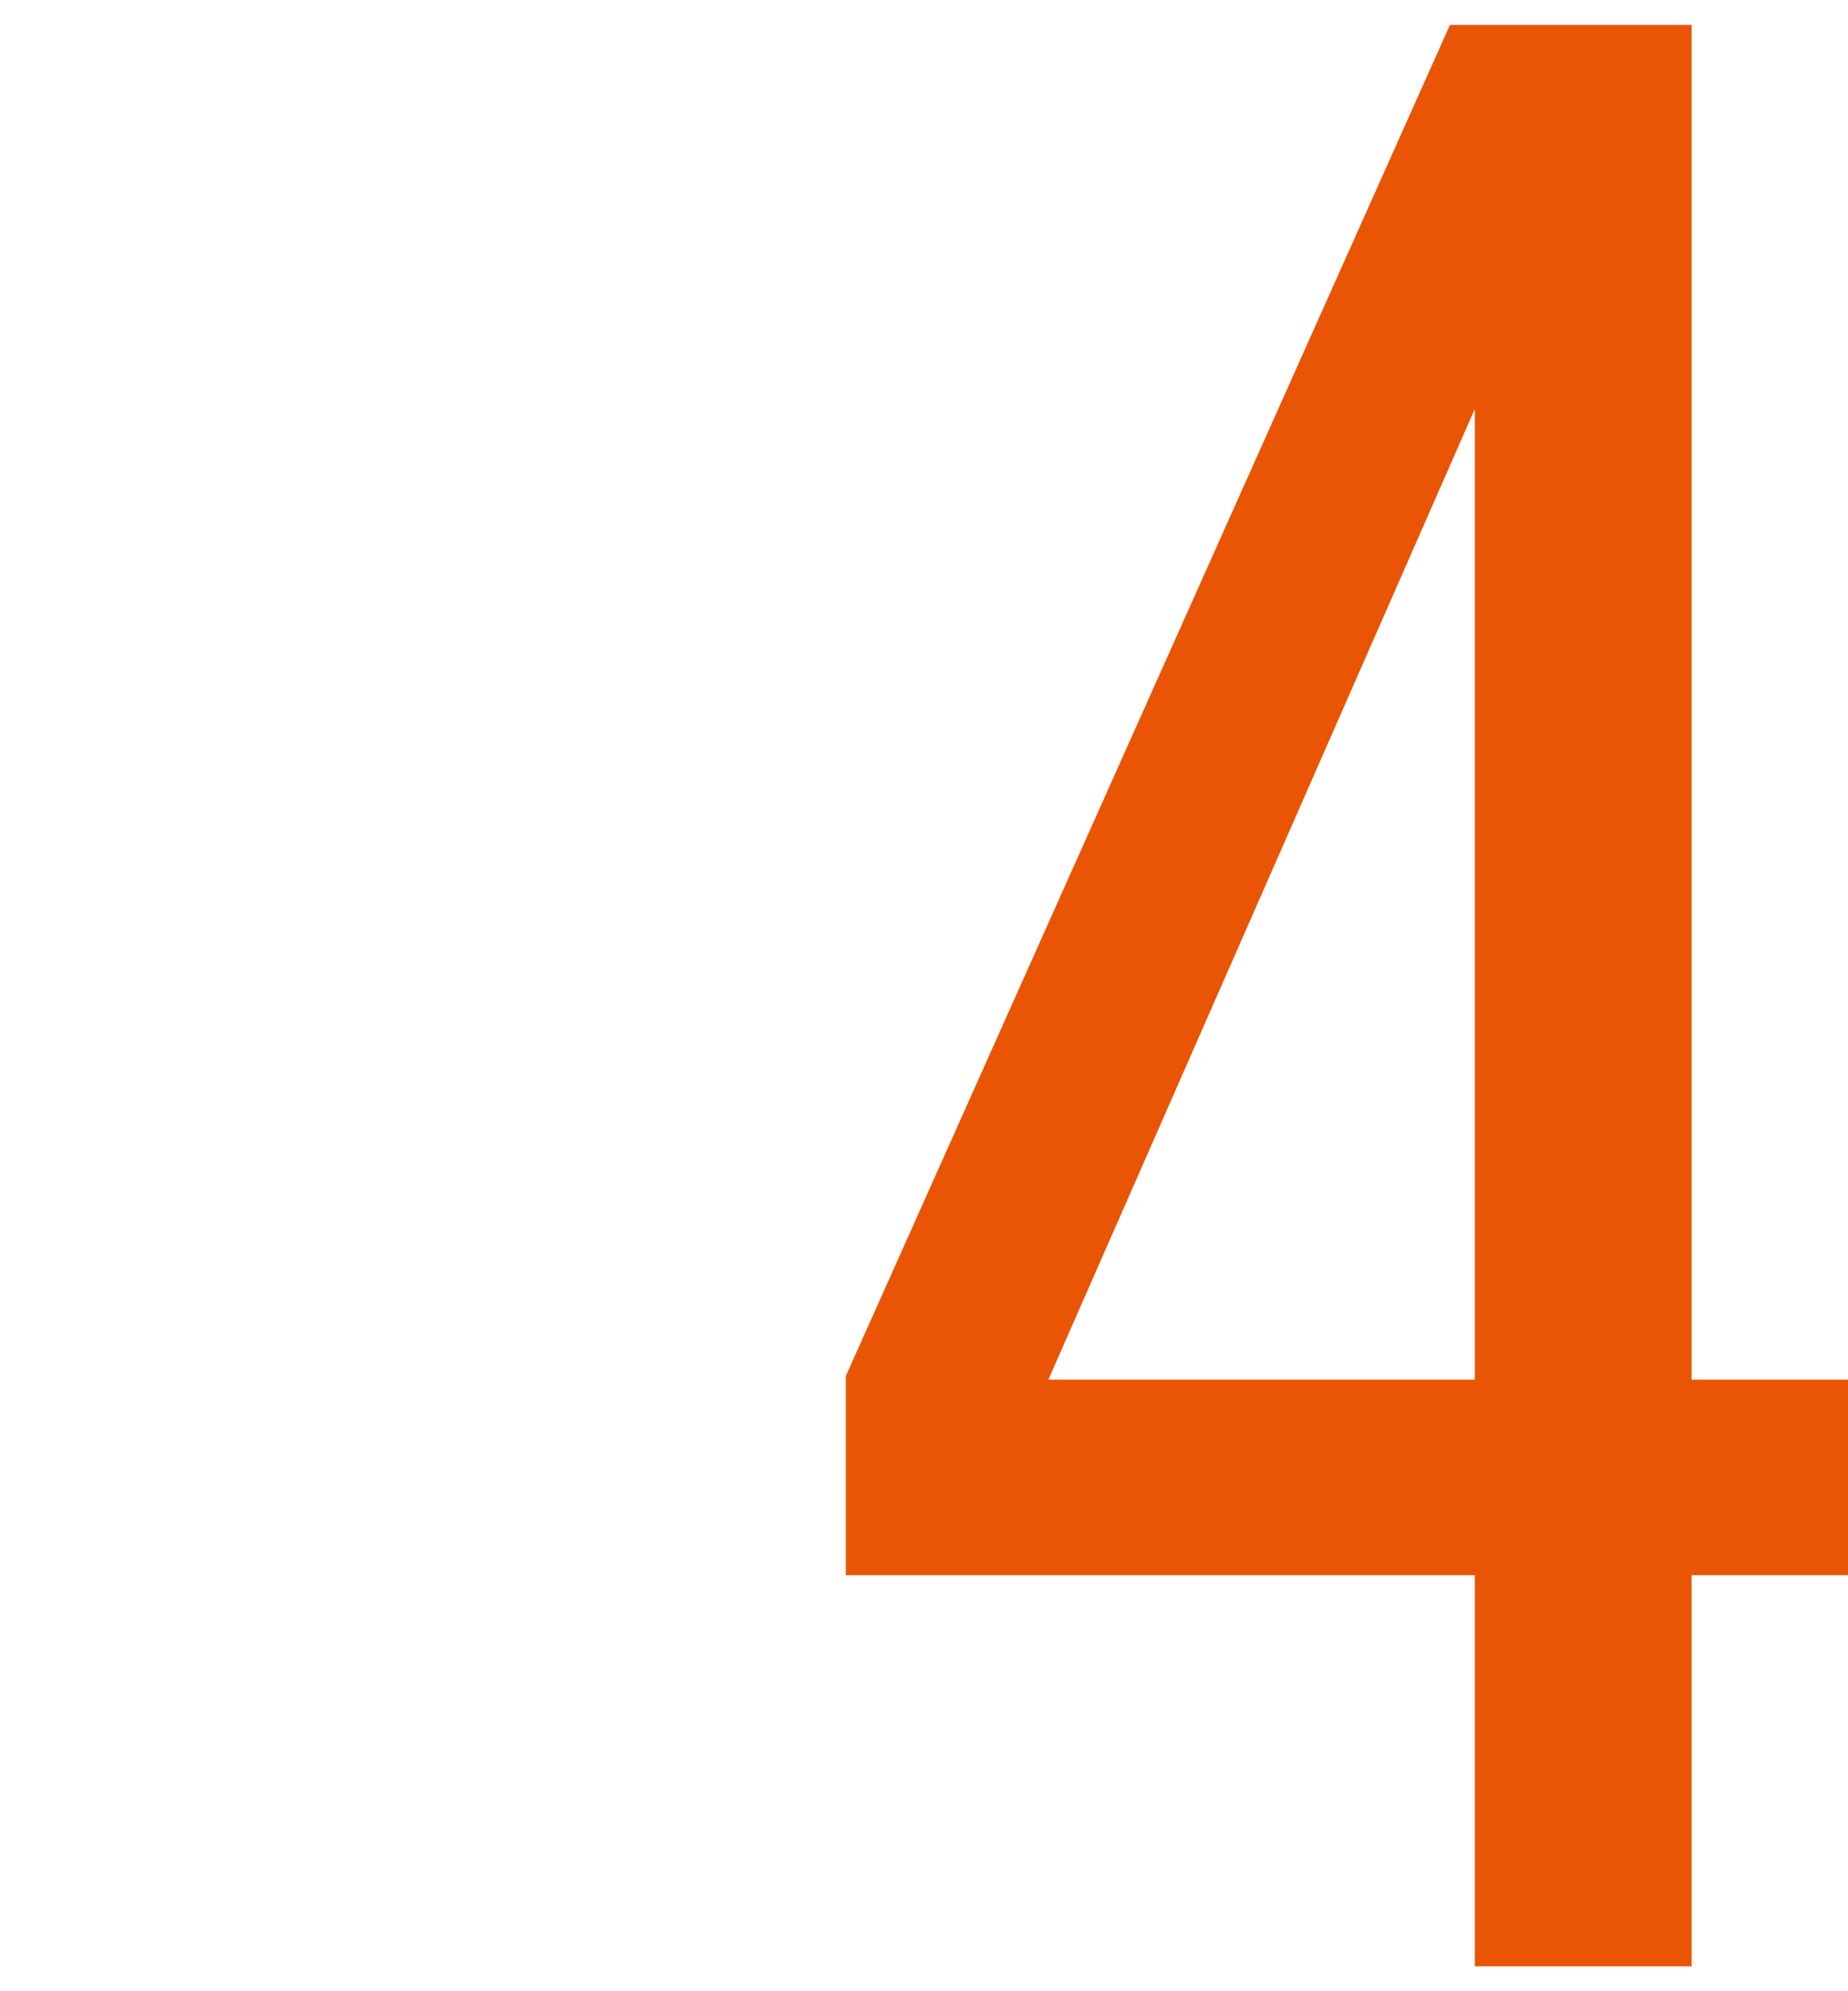 <?xml version="1.0" encoding="utf-8"?>
<!-- Generator: Adobe Illustrator 24.3.0, SVG Export Plug-In . SVG Version: 6.00 Build 0)  -->
<svg version="1.1" id="レイヤー_1" xmlns="http://www.w3.org/2000/svg" xmlns:xlink="http://www.w3.org/1999/xlink" x="0px"
	 y="0px" width="52px" height="56px" viewBox="0 0 52 56" style="enable-background:new 0 0 52 56;" xml:space="preserve">
<style type="text/css">
	.st0{fill:#E95504;}
</style>
<path id="パス_304" class="st0" d="M41.5,55.3h6.1v-11H52v-5.5h-4.4V0.7h-6.8l-17,38v5.6h17.7V55.3z M29.5,38.8l12-27.3v27.3H29.5
	z"/>
</svg>
